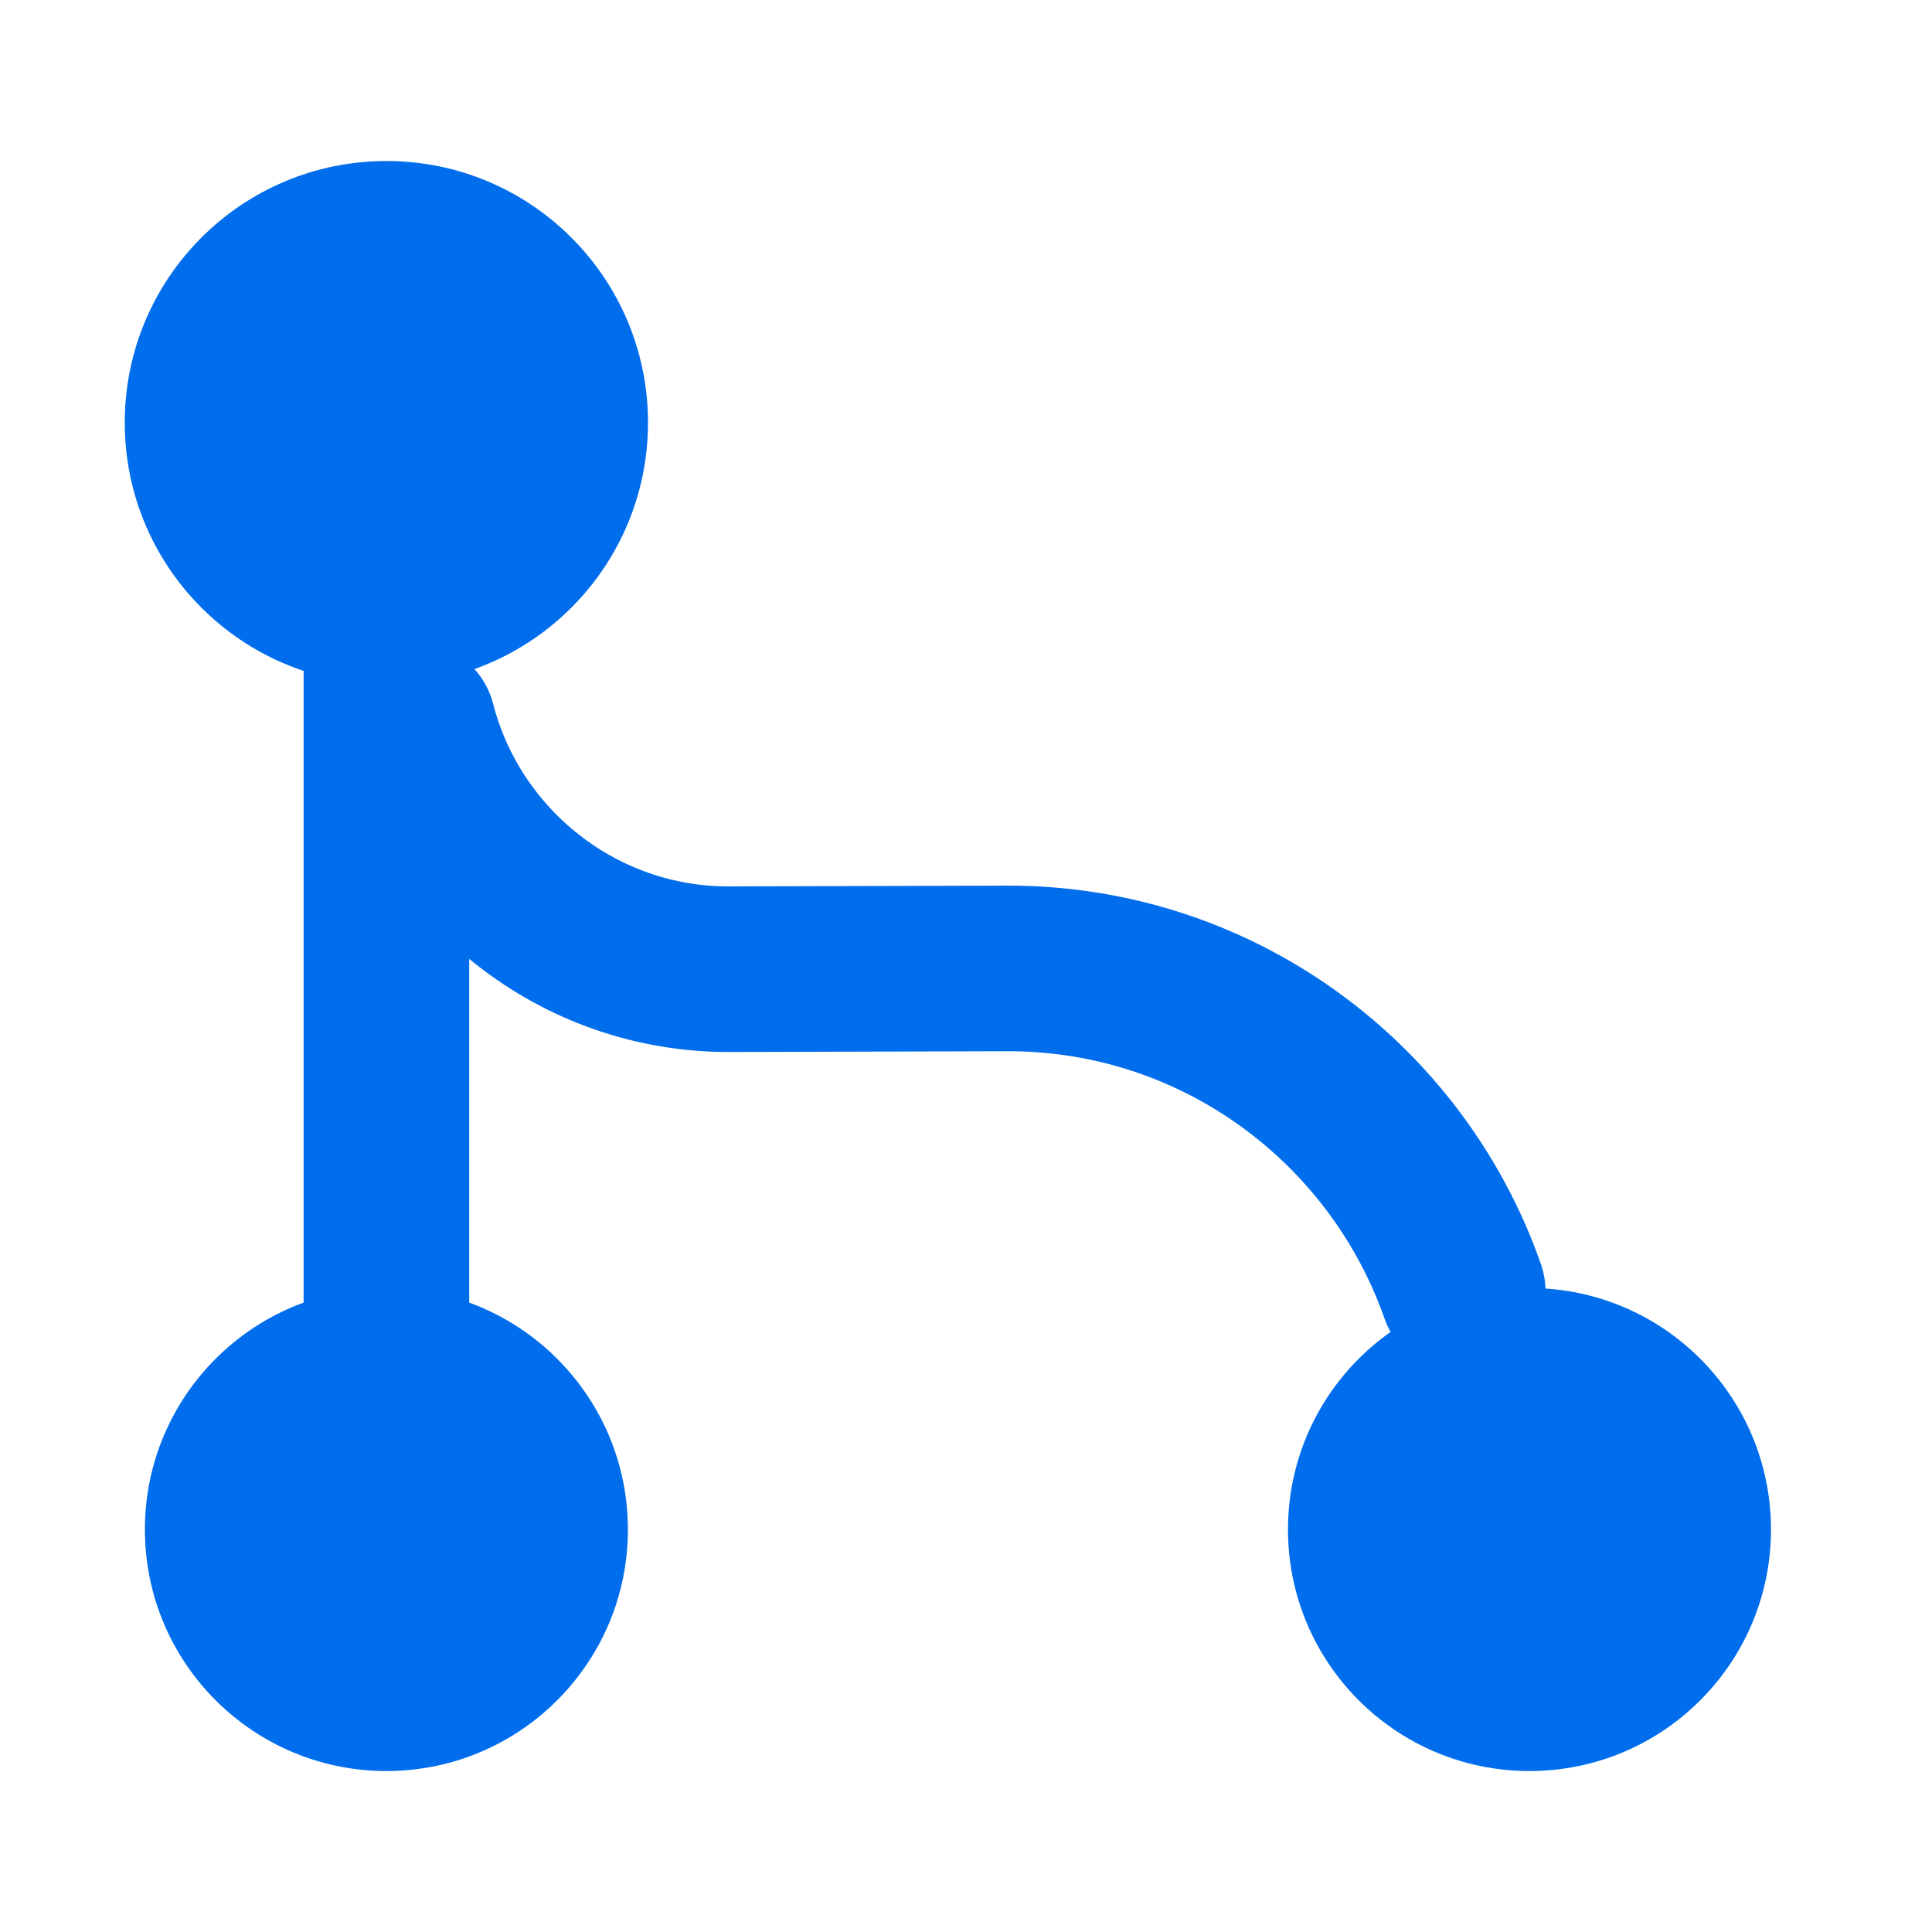 <svg width="35" height="35" viewBox="0 0 35 35" fill="none" xmlns="http://www.w3.org/2000/svg">
<path d="M7 10L7 27.709" stroke="#006DED" stroke-width="3" stroke-linecap="round" stroke-linejoin="round"/>
<path d="M7 12.396C9.618 12.396 11.739 10.274 11.739 7.656C11.739 5.038 9.618 2.917 7 2.917C4.382 2.917 2.26 5.038 2.26 7.656C2.26 10.274 4.382 12.396 7 12.396Z" fill="#006DED"/>
<path d="M7 32.084C9.416 32.084 11.375 30.125 11.375 27.709C11.375 25.292 9.416 23.334 7 23.334C4.584 23.334 2.625 25.292 2.625 27.709C2.625 30.125 4.584 32.084 7 32.084Z" fill="#006DED"/>
<path d="M27.708 32.084C30.125 32.084 32.083 30.125 32.083 27.709C32.083 25.292 30.125 23.334 27.708 23.334C25.292 23.334 23.333 25.292 23.333 27.709C23.333 30.125 25.292 32.084 27.708 32.084Z" fill="#006DED"/>
<path d="M7.481 13.125C8.137 15.677 10.471 17.573 13.227 17.558L18.229 17.544C22.05 17.529 25.302 19.979 26.498 23.392" stroke="#006DED" stroke-width="3" stroke-linecap="round" stroke-linejoin="round"/>
</svg>
